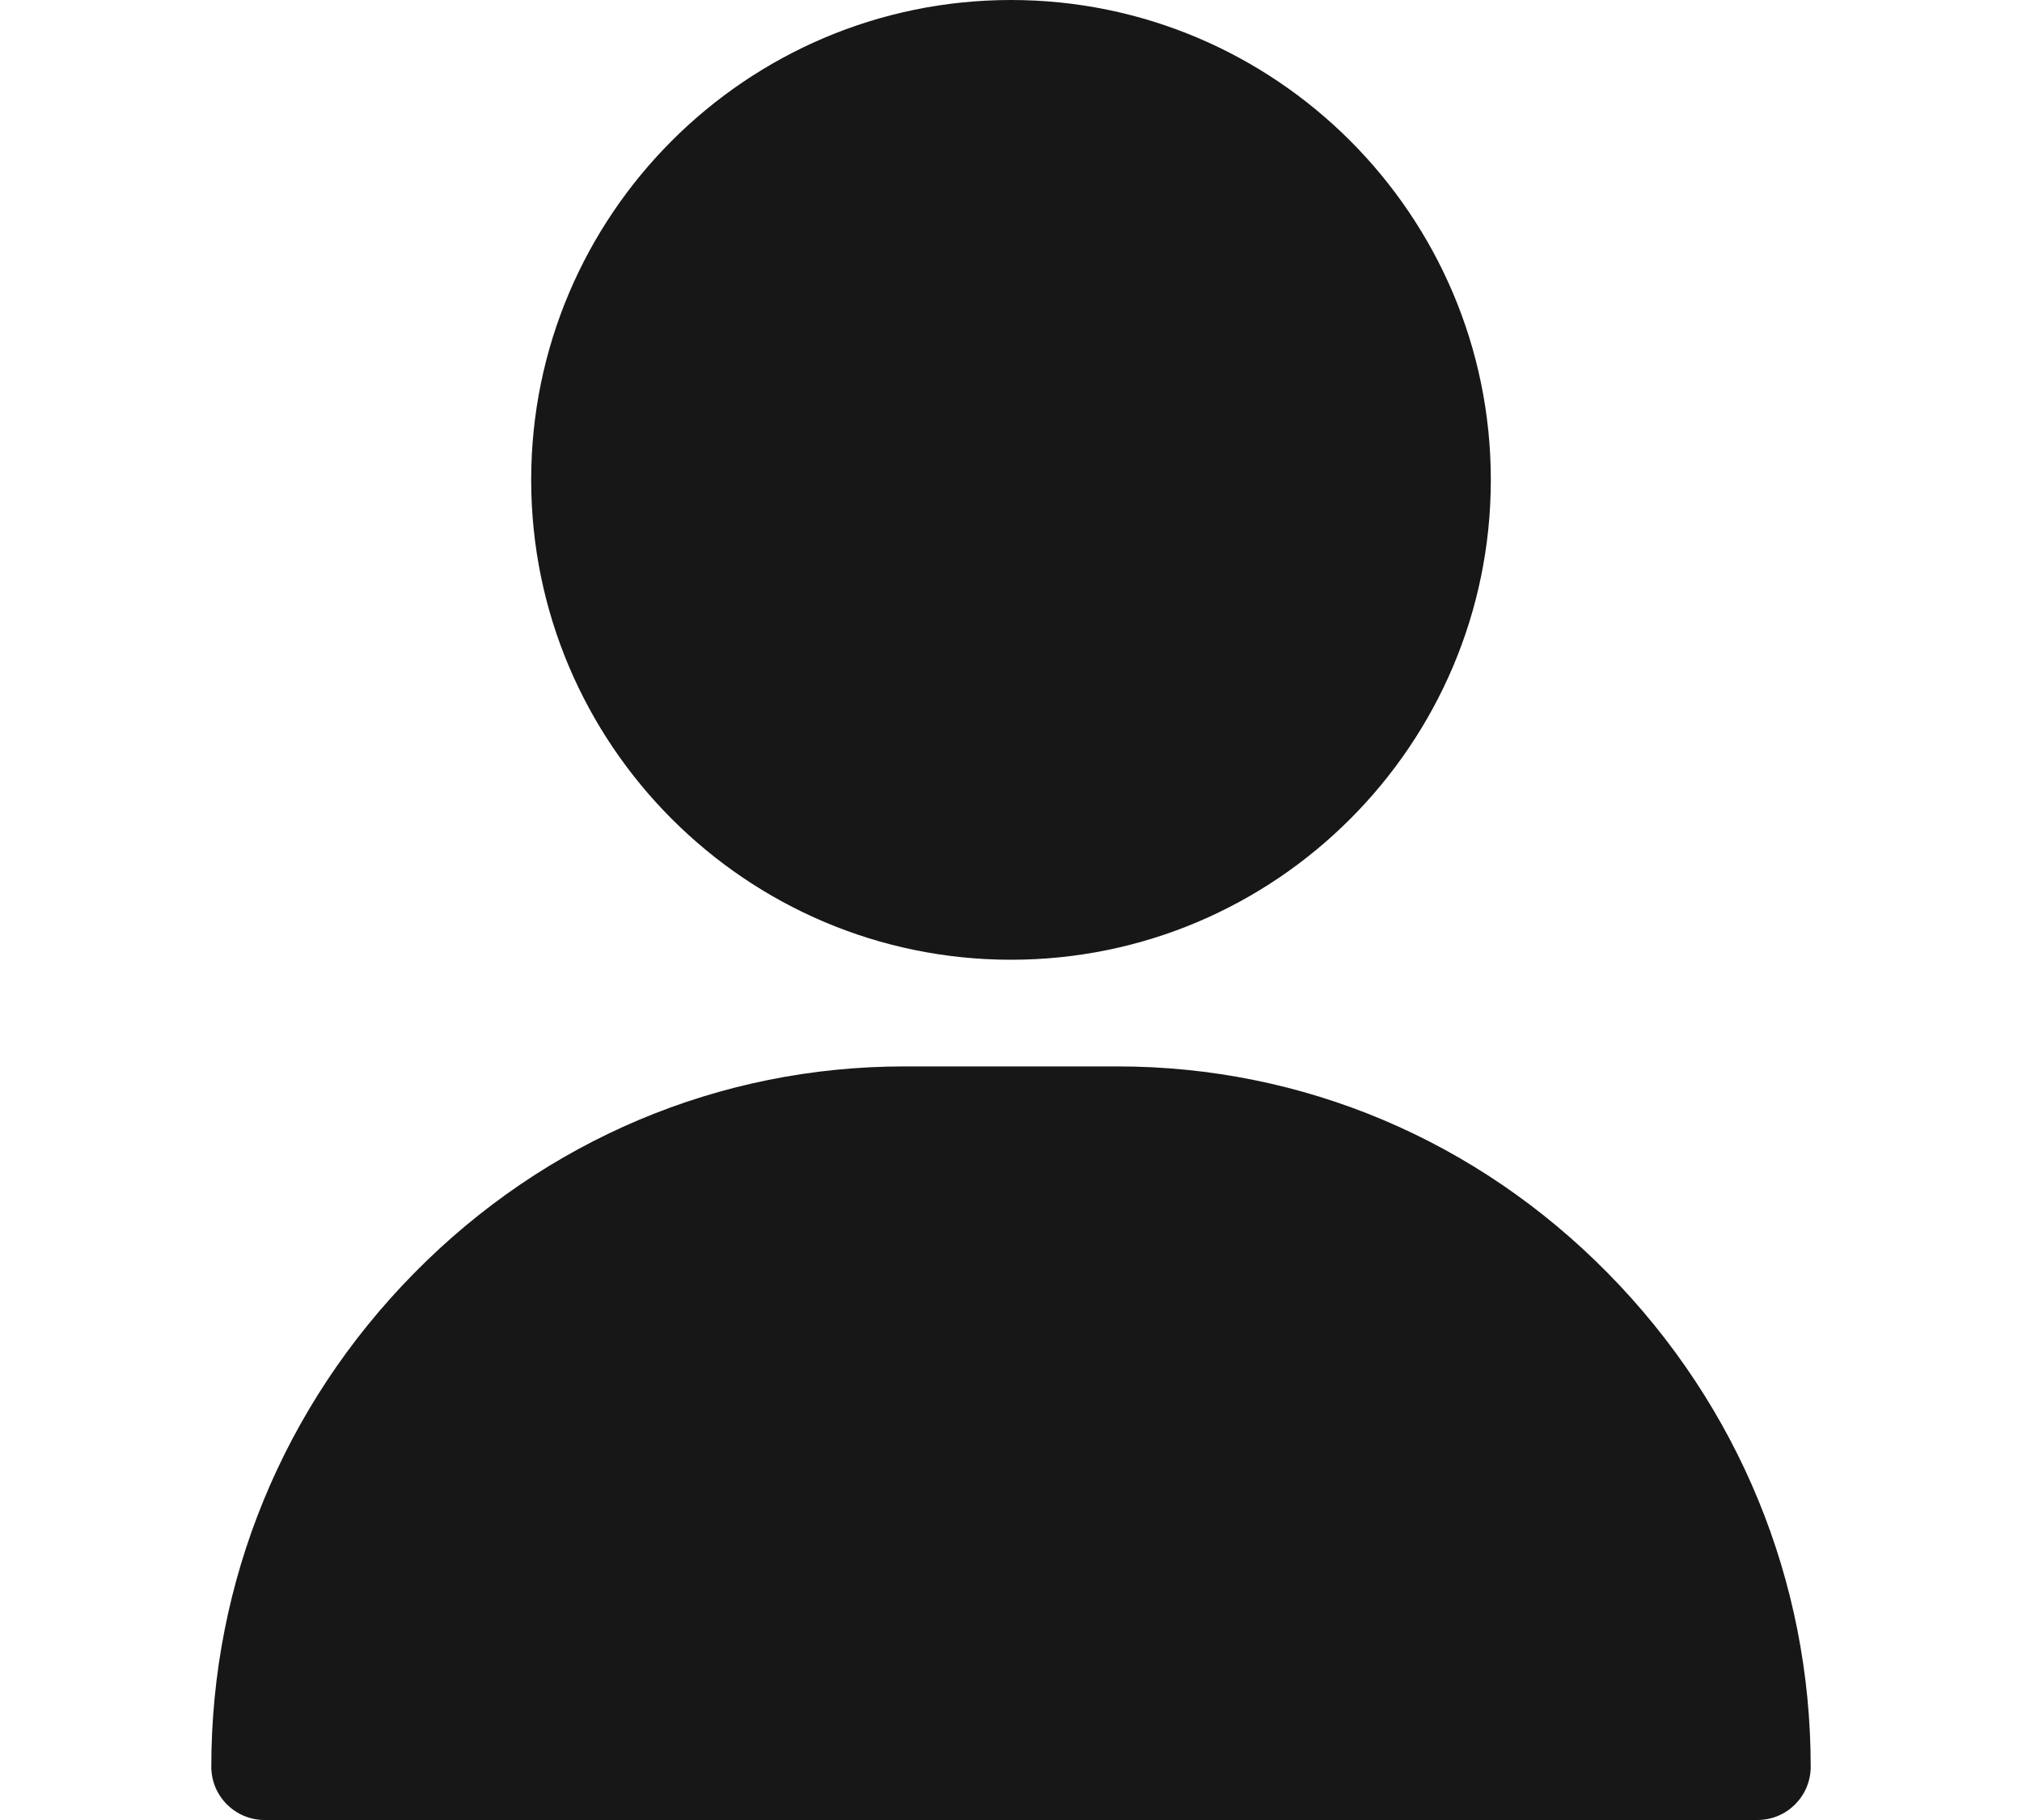<?xml version="1.0" encoding="UTF-8"?> <svg xmlns="http://www.w3.org/2000/svg" width="20" height="18" viewBox="0 0 20 18" fill="none"><path d="M10 0C7.383 0 5.254 2.129 5.254 4.746C5.254 7.363 7.383 9.492 10 9.492C12.617 9.492 14.746 7.363 14.746 4.746C14.746 2.129 12.617 0 10 0Z" fill="#171717"></path><path d="M15.905 12.593C14.606 11.273 12.883 10.547 11.055 10.547H8.945C7.117 10.547 5.394 11.273 4.095 12.593C2.802 13.906 2.09 15.639 2.09 17.473C2.09 17.764 2.326 18 2.617 18H17.383C17.674 18 17.91 17.764 17.91 17.473C17.91 15.639 17.198 13.906 15.905 12.593Z" fill="#171717"></path></svg> 